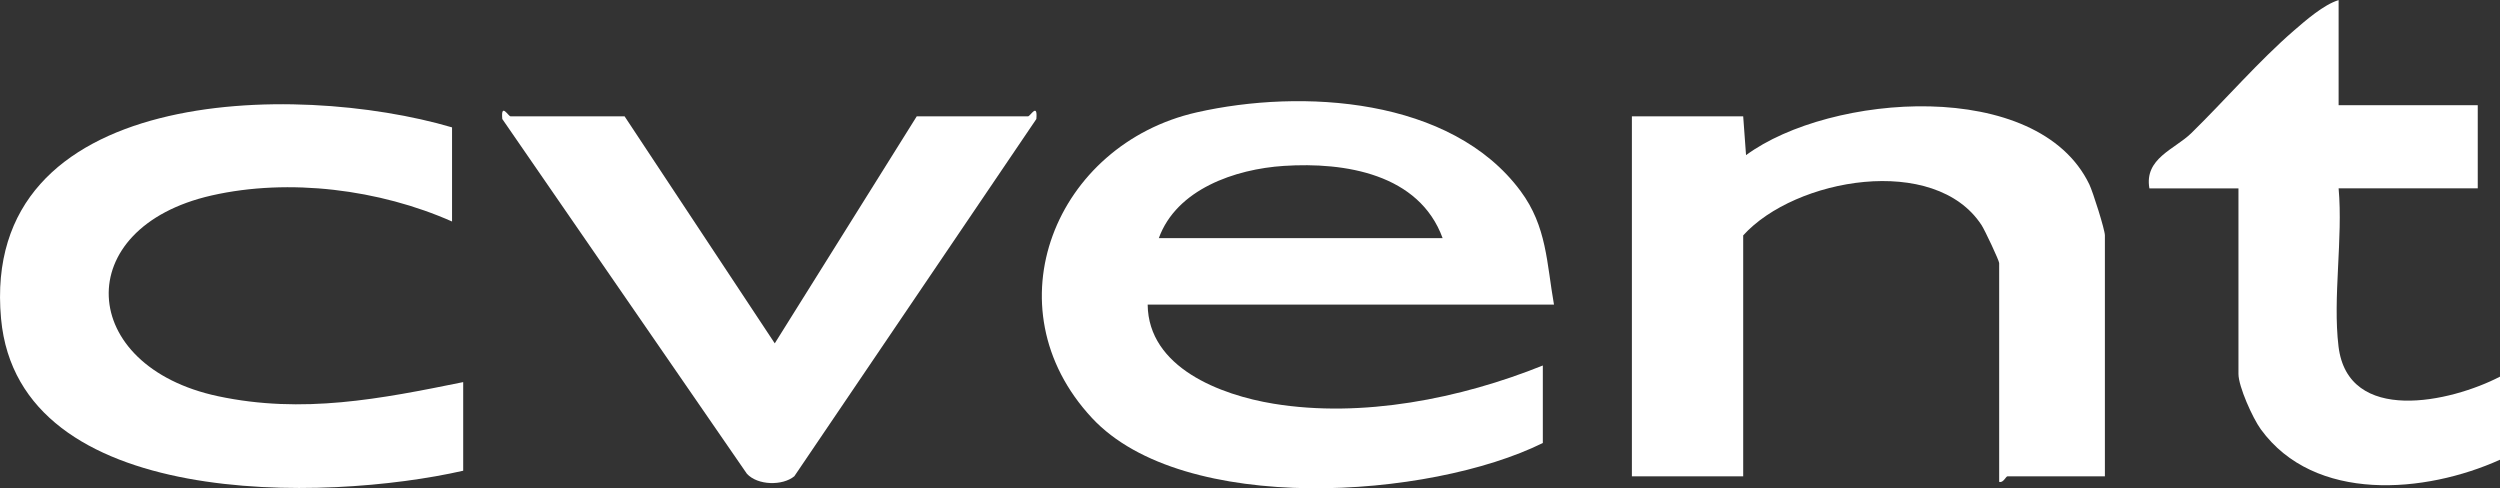 <svg xmlns="http://www.w3.org/2000/svg" id="Layer_1" viewBox="0 0 448.3 87.57"><rect x="0" y="0" width="448.3" height="87.57" fill="#333333" stroke="none"/><defs><style>.cls-1{fill:#fff;}</style></defs><path class="cls-1" d="M278.65,54.62h-72.85c.12,11.31,13.06,16.21,22.56,17.77,15.89,2.61,33.51-.9,48.3-6.85v13.9c-20.28,10.03-64.47,13.09-80.83-4.47-18.57-19.93-6.52-49.09,18.76-54.82,18.84-4.27,45.63-2.69,58.08,14.11,4.73,6.37,4.67,12.91,5.99,20.36ZM258.69,42.7c-4.2-11.51-17.49-13.67-28.48-12.95-8.73.57-19.23,4.18-22.41,12.95h50.89Z"></path><path class="cls-1" d="M377.45,85.41h-17.46c-.3,0-.77,1.26-1.5.99v-39.23c0-.44-2.58-5.92-3.15-6.79-8.37-12.85-33.45-8.45-42.75,1.83v43.2h-19.96V20.86h19.96l.51,6.96c15.09-11.1,52.31-13.96,61.56,5.25.65,1.36,2.79,8.12,2.79,9.14v43.2Z"></path><path class="cls-1" d="M81.06,22.84v16.88c-12.97-5.75-29.2-7.83-43.11-4.67-25.49,5.79-24.08,30.63,1.15,36,15.17,3.23,29.1.49,43.96-2.53v15.89C58.57,90,3.35,91.61.19,57.15-3.65,15.36,52.87,14.54,81.06,22.84Z"></path><path class="cls-1" d="M419.36,0v18.87h24.95v14.9h-24.95c.8,8.96-1.07,19.59-.02,28.33,1.69,14.11,20.11,10.04,28.96,5.44v14.9c-13.36,6.03-33.25,7.81-42.9-5.47-1.47-2.03-4-7.67-4-9.92v-33.27h-15.97c-.95-5.38,4.53-6.99,7.51-9.9,6.03-5.9,12.14-12.98,18.42-18.41,2.12-1.83,5.33-4.64,8-5.45Z"></path><path class="cls-1" d="M112,20.86l26.93,40.71,25.46-40.71h19.96c.4,0,1.75-2.55,1.49.48l-43.4,64.06c-2.1,1.74-6.58,1.66-8.51-.45l-43.86-63.61c-.27-3.03,1.08-.48,1.48-.48h20.46Z"></path></svg>